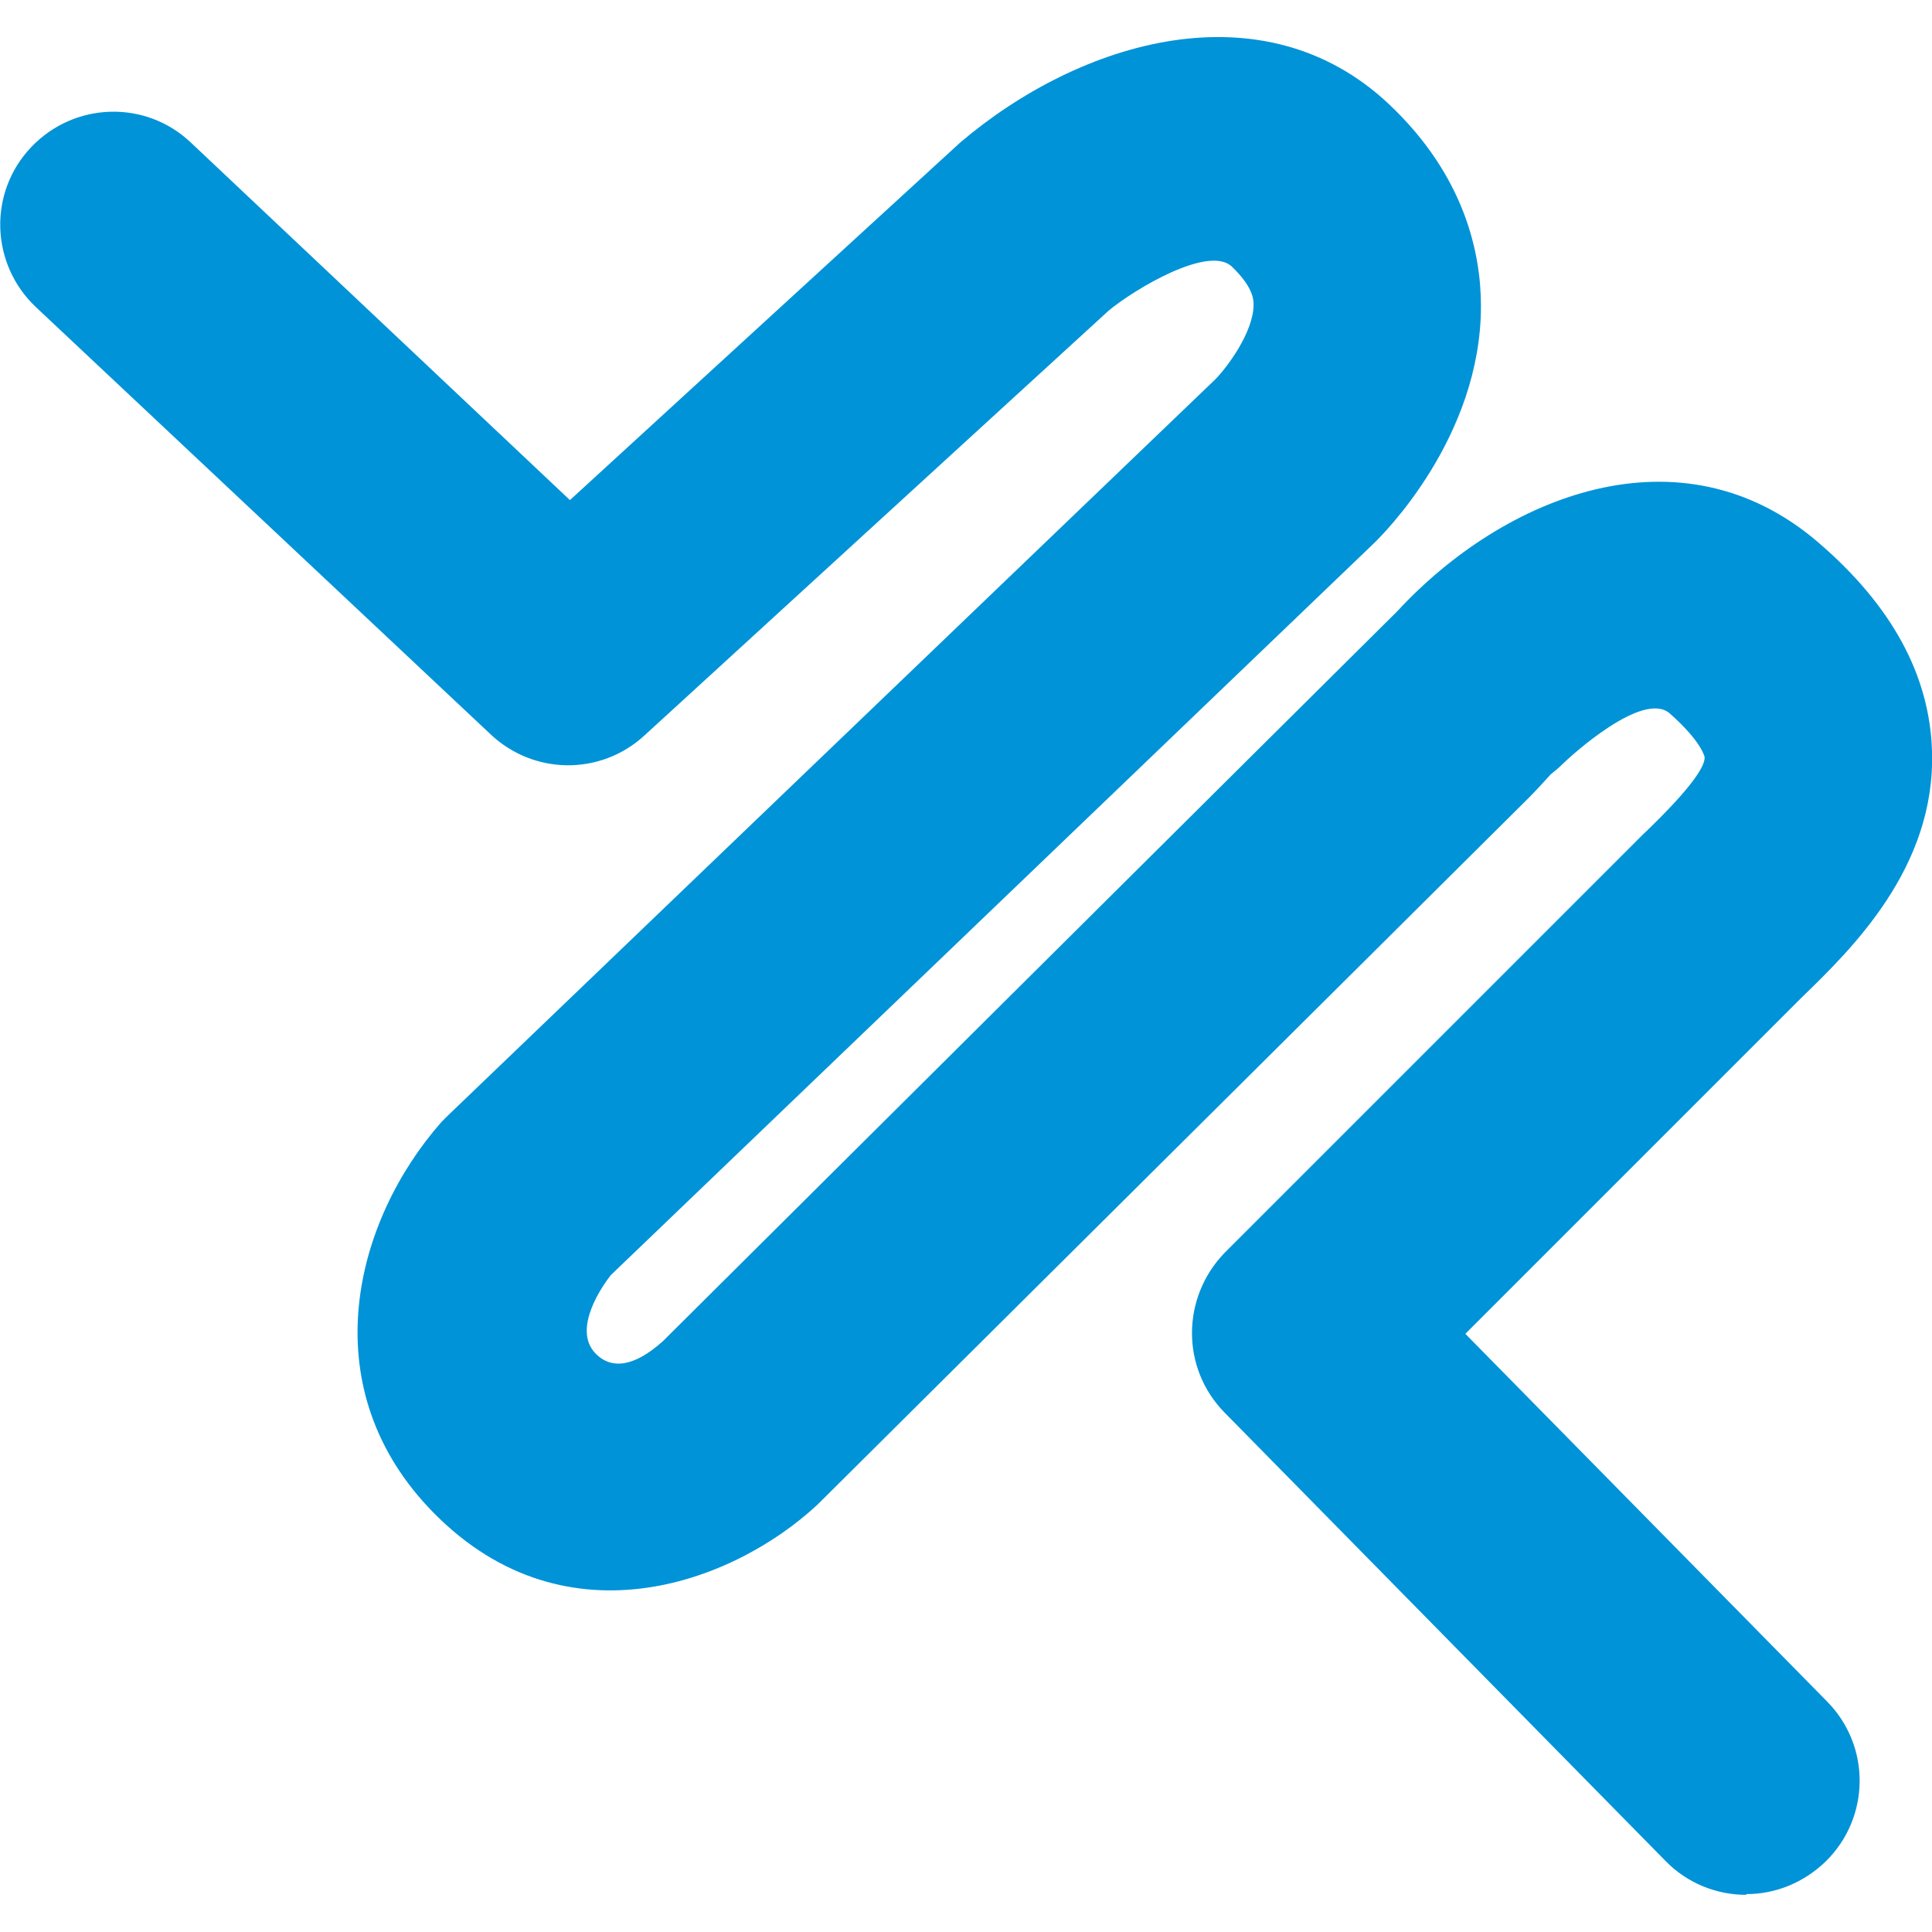 <svg xmlns="http://www.w3.org/2000/svg" version="1.1" xmlns:xlink="http://www.w3.org/1999/xlink" xmlns:svgjs="http://svgjs.dev/svgjs" width="260" height="260"><svg id="SvgjsSvg1005" xmlns="http://www.w3.org/2000/svg" baseProfile="tiny" version="1.2" viewBox="0 0 260 260">
  <!-- Generator: Adobe Illustrator 29.2.0, SVG Export Plug-In . SVG Version: 2.1.0 Build 108)  -->
  <path d="M235,255c-3.9,0-7.9-1.5-10.9-4.6l-59.3-60.3c-5.9-6-5.8-15.5,0-21.5l56.2-56.2c2.3-2.2,8.5-8.2,8.4-10.5,0,0-.3-2-4.7-5.9-3.6-3.1-13.2,5.6-14.6,7h0c-.4.4-.9.8-1.4,1.2-1.1,1.2-2.1,2.3-2.9,3.1l-95.8,95.2c-11.5,10.7-34.6,19.3-52.4.3-15.5-16.6-9.9-38.5,1.8-51.8.3-.3.6-.6.9-.9l103.2-99c1.6-1.6,5.2-6.4,5.2-10.1,0-.6,0-2.3-2.9-5.1-3.1-3-13.1,3-16.6,5.9l-62.5,57.2c-5.9,5.4-14.9,5.3-20.7-.2L4.8,41.3c-6.1-5.8-6.4-15.4-.6-21.5,5.8-6.1,15.4-6.4,21.5-.6l51,48.1,52.5-48.1c16.2-13.8,40.8-21.1,57.7-5.2,10.3,9.7,12.4,20.2,12.4,27.2,0,17.6-13.1,30.7-14.6,32.1l-102.5,98.3c-1.1,1.4-5.2,7.2-2.1,10.5,2.2,2.3,5.3,1.8,9.1-1.6,0,0,89.7-89.2,98.8-98.2,14.4-15.6,38.2-25.2,56.7-9.3,9.9,8.5,15,17.9,15.3,28.1.5,15.7-10.9,26.7-17.6,33.2l-1.9,1.9-43.3,43.3,48.7,49.5c5.9,6,5.8,15.6-.2,21.5-3,2.9-6.8,4.4-10.7,4.4Z" fill="#0093d8"></path>
</svg><style>@media (prefers-color-scheme: light) { :root { filter: none; } }
@media (prefers-color-scheme: dark) { :root { filter: none; } }
</style></svg>